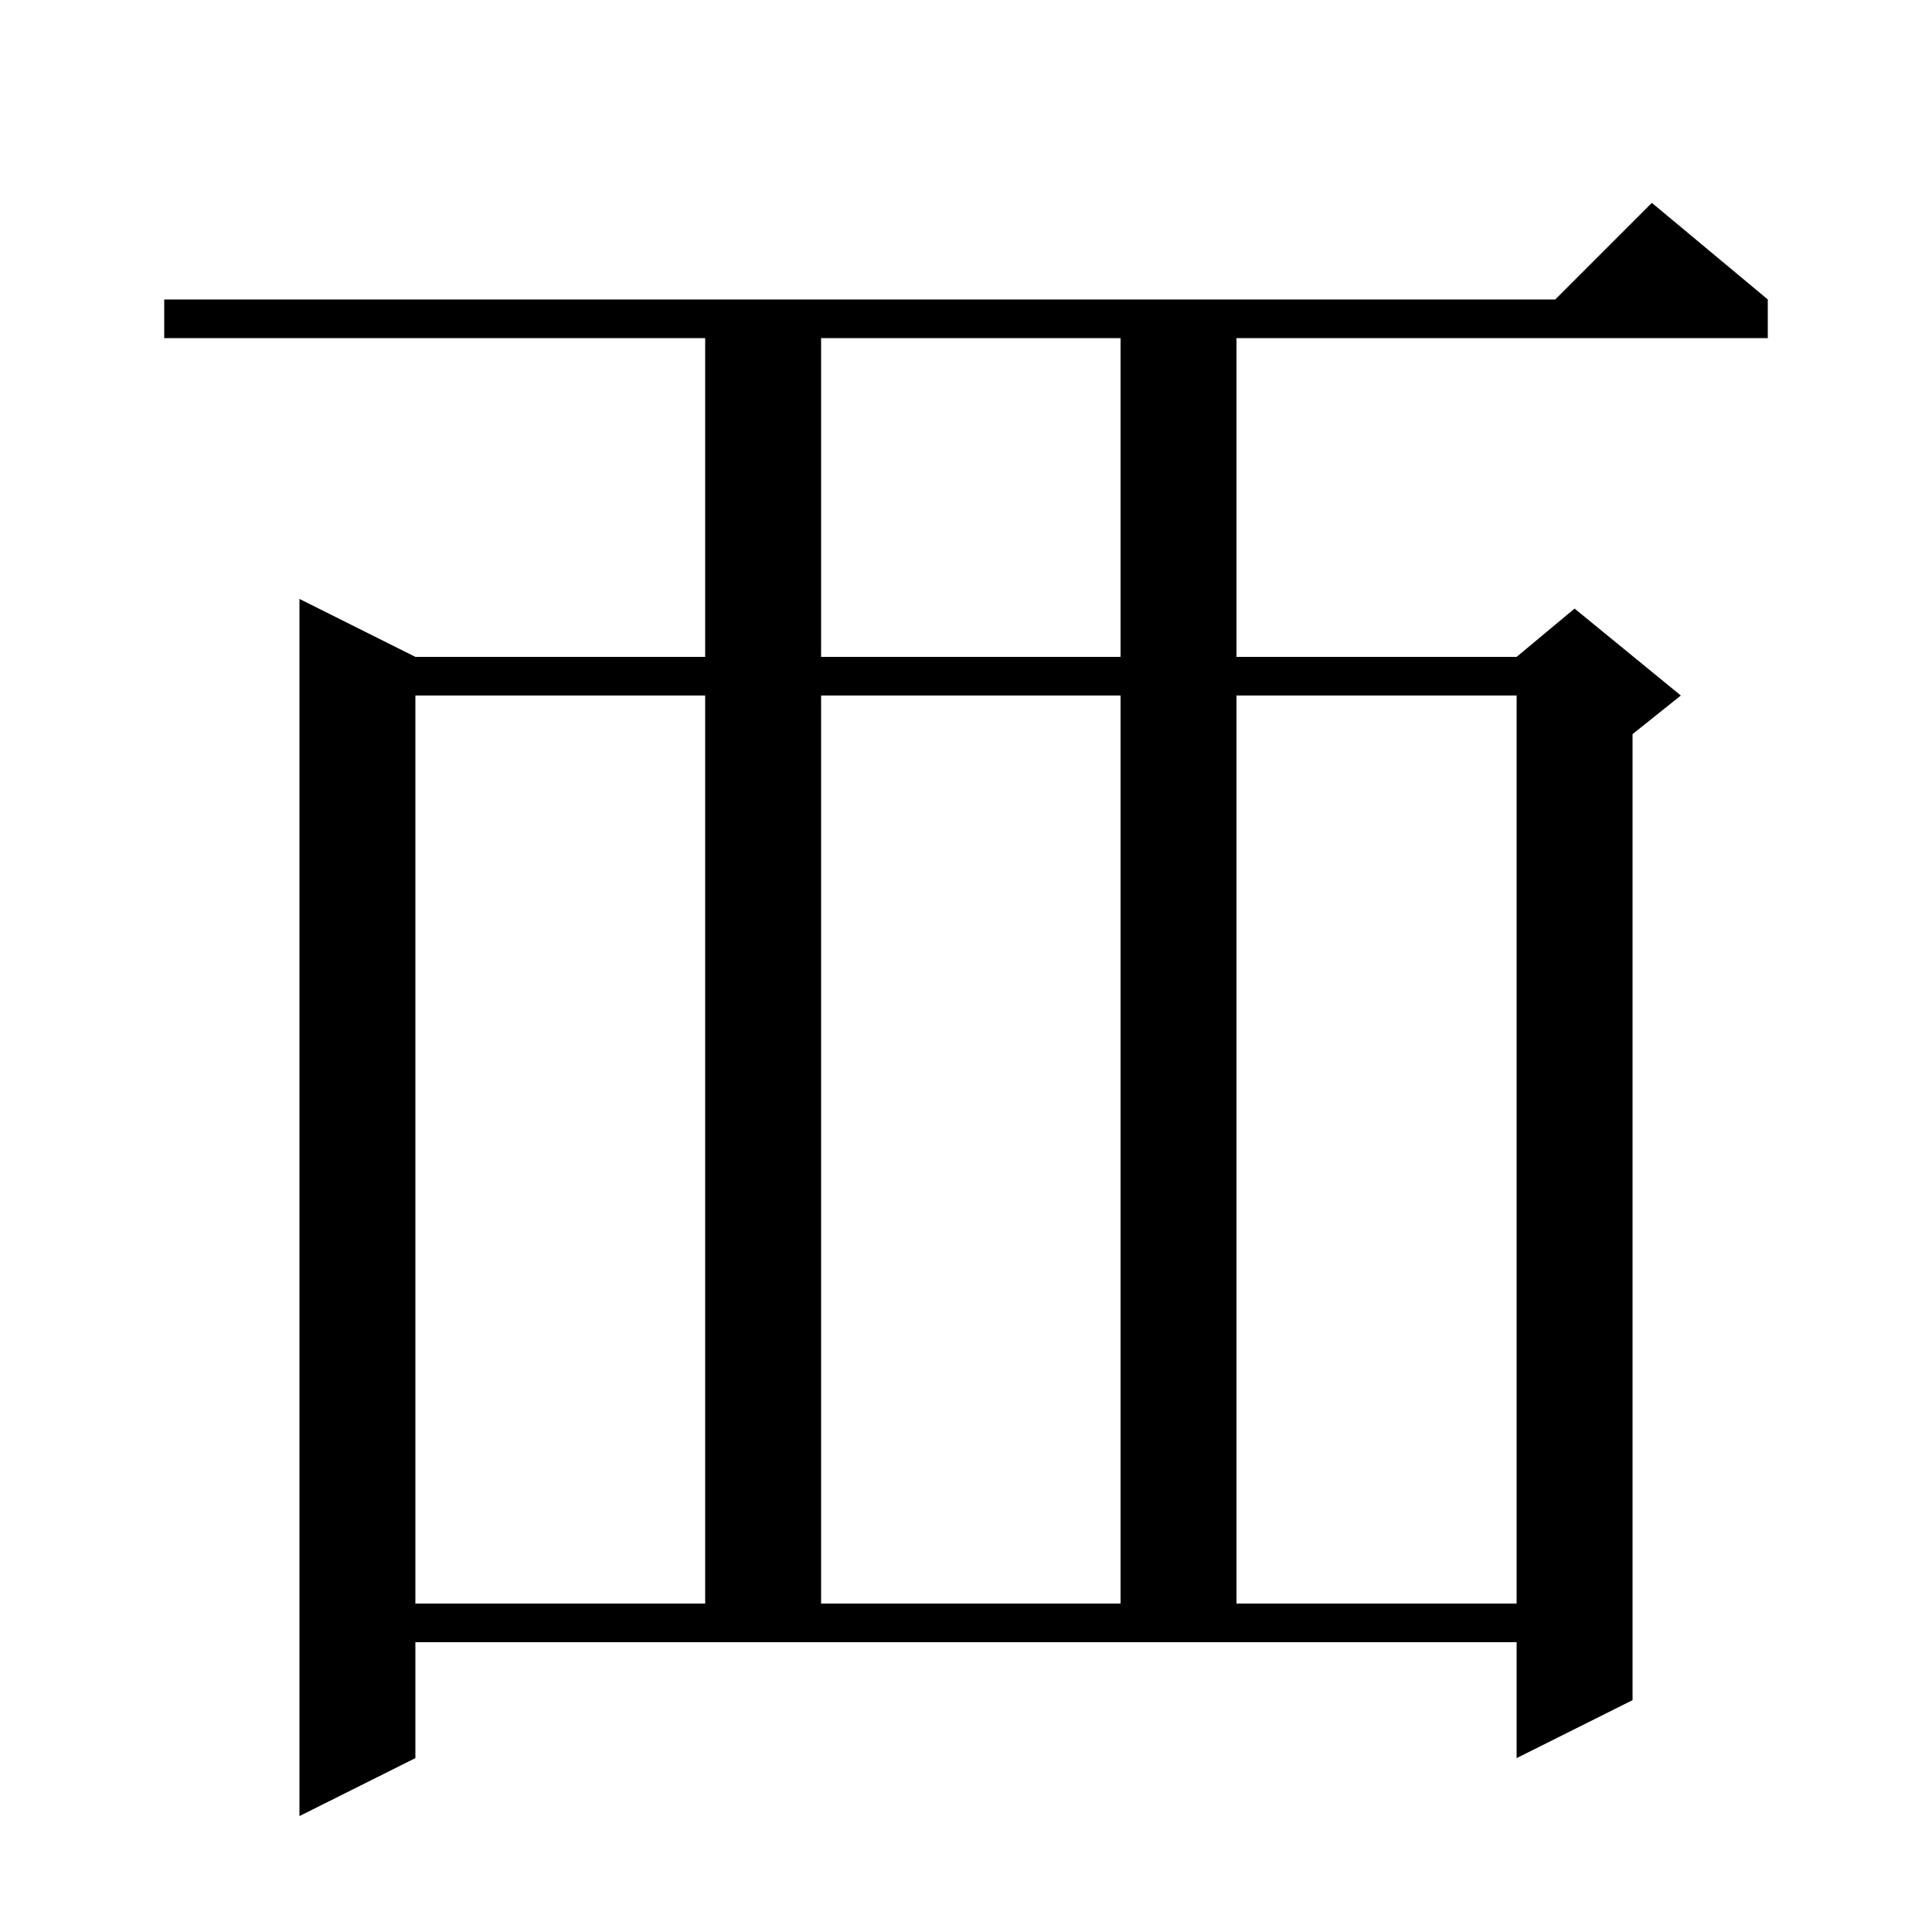 <svg xmlns="http://www.w3.org/2000/svg" xmlns:xlink="http://www.w3.org/1999/xlink" version="1.1" baseProfile="full" viewBox="0 0 200 200" width="200" height="200">
<g fill="black">
<path d="M 43.0 182.0 L 31.0 188.0 L 31.0 62.0 L 43.0 68.0 L 73.0 68.0 L 73.0 35.0 L 17.0 35.0 L 17.0 31.0 L 161.0 31.0 L 171.0 21.0 L 183.0 31.0 L 183.0 35.0 L 128.0 35.0 L 128.0 68.0 L 157.0 68.0 L 163.0 63.0 L 174.0 72.0 L 169.0 76.0 L 169.0 176.0 L 157.0 182.0 L 157.0 170.0 L 43.0 170.0 Z M 43.0 72.0 L 43.0 166.0 L 73.0 166.0 L 73.0 72.0 Z M 85.0 72.0 L 85.0 166.0 L 116.0 166.0 L 116.0 72.0 Z M 128.0 72.0 L 128.0 166.0 L 157.0 166.0 L 157.0 72.0 Z M 85.0 35.0 L 85.0 68.0 L 116.0 68.0 L 116.0 35.0 Z " />
</g>
</svg>
